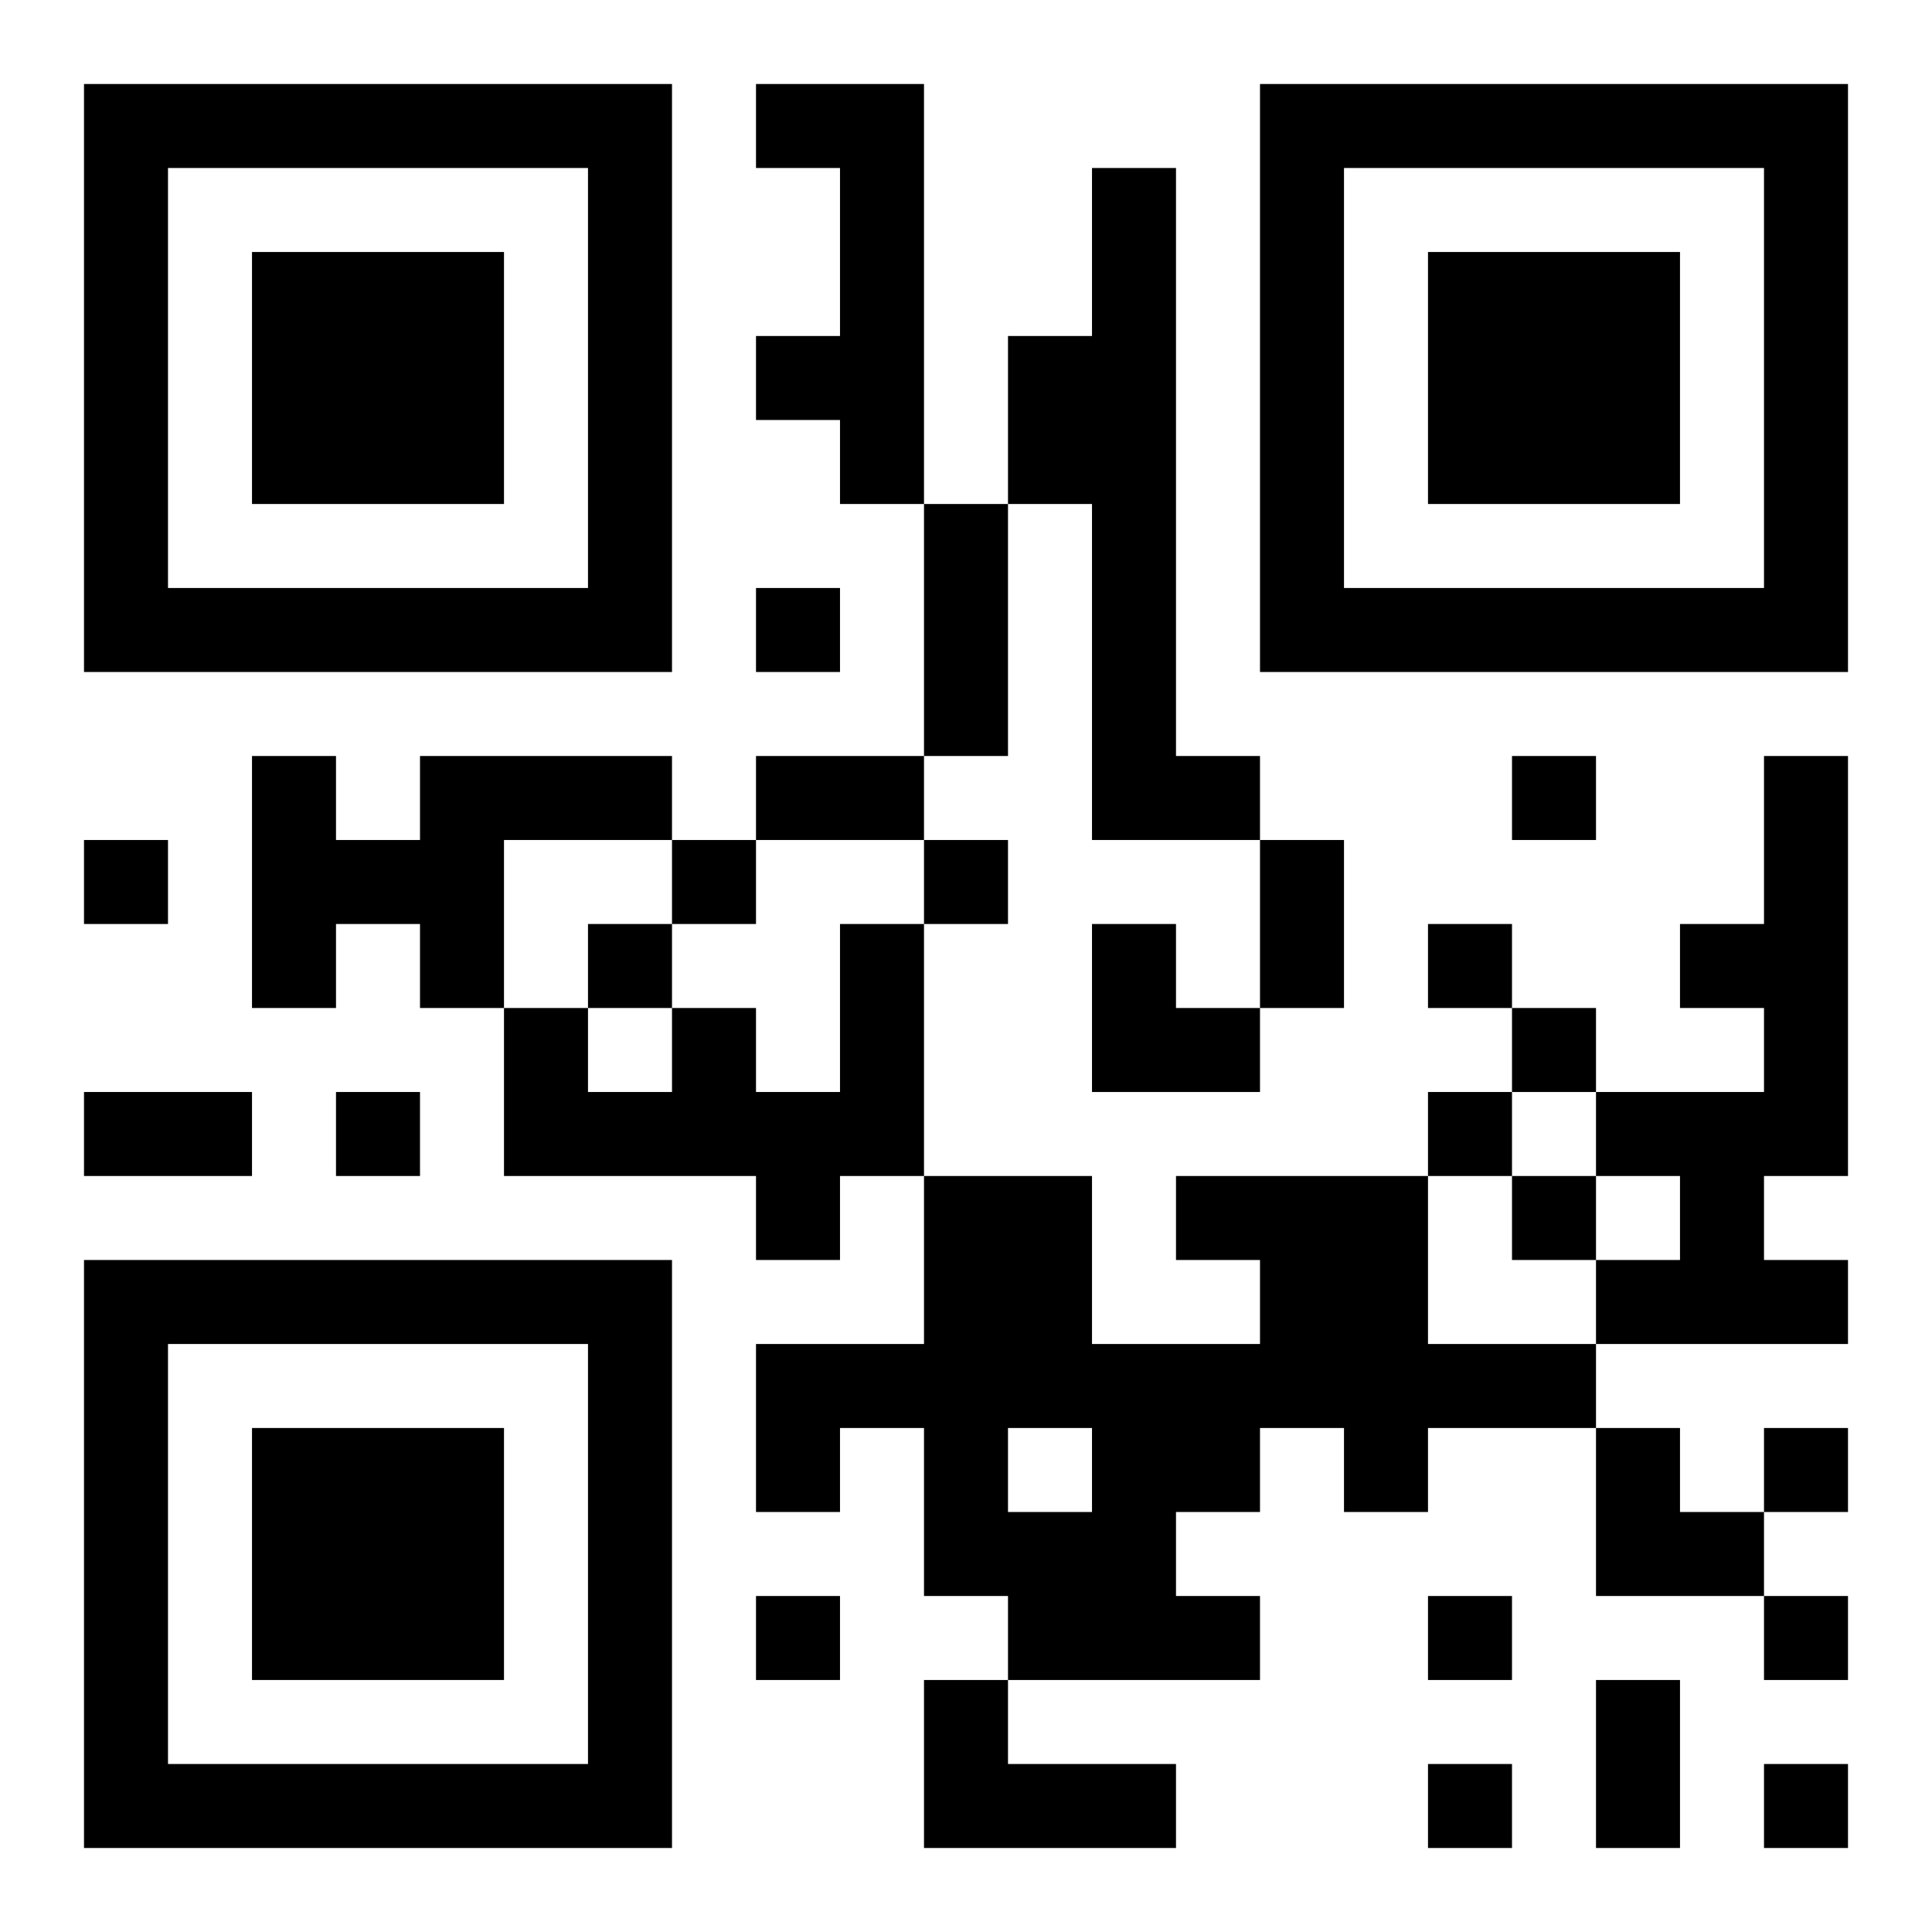 <?xml version="1.0" encoding="UTF-8"?>
<!DOCTYPE svg PUBLIC "-//W3C//DTD SVG 1.1//EN" "http://www.w3.org/Graphics/SVG/1.1/DTD/svg11.dtd">
<svg xmlns="http://www.w3.org/2000/svg" version="1.1" viewBox="0 0 23 23" stroke="none">
	<rect width="100%" height="100%" fill="#ffffff"/>
	<path d="M1,1h7v1h-7z M9,1h2v1h-2z M15,1h7v1h-7z M1,2h1v6h-1z M7,2h1v6h-1z M10,2h1v4h-1z M13,2h1v8h-1z M15,2h1v6h-1z M21,2h1v6h-1z M3,3h3v3h-3z M17,3h3v3h-3z M9,4h1v1h-1z M12,4h1v2h-1z M11,6h1v3h-1z M2,7h5v1h-5z M9,7h1v1h-1z M16,7h5v1h-5z M3,9h1v3h-1z M5,9h3v1h-3z M9,9h2v1h-2z M14,9h1v1h-1z M18,9h1v1h-1z M21,9h1v5h-1z M1,10h1v1h-1z M4,10h2v1h-2z M8,10h1v1h-1z M11,10h1v1h-1z M15,10h1v2h-1z M5,11h1v1h-1z M7,11h1v1h-1z M10,11h1v3h-1z M13,11h1v2h-1z M17,11h1v1h-1z M20,11h1v1h-1z M6,12h1v2h-1z M8,12h1v2h-1z M14,12h1v1h-1z M18,12h1v1h-1z M1,13h2v1h-2z M4,13h1v1h-1z M7,13h1v1h-1z M9,13h1v2h-1z M17,13h1v1h-1z M19,13h2v1h-2z M11,14h2v3h-2z M14,14h3v1h-3z M18,14h1v1h-1z M20,14h1v2h-1z M1,15h7v1h-7z M15,15h2v2h-2z M19,15h1v1h-1z M21,15h1v1h-1z M1,16h1v6h-1z M7,16h1v6h-1z M9,16h2v1h-2z M13,16h2v2h-2z M17,16h2v1h-2z M3,17h3v3h-3z M9,17h1v1h-1z M11,17h1v2h-1z M16,17h1v1h-1z M19,17h1v2h-1z M21,17h1v1h-1z M12,18h2v2h-2z M20,18h1v1h-1z M9,19h1v1h-1z M14,19h1v1h-1z M17,19h1v1h-1z M21,19h1v1h-1z M11,20h1v2h-1z M19,20h1v2h-1z M2,21h5v1h-5z M12,21h2v1h-2z M17,21h1v1h-1z M21,21h1v1h-1z" fill="#000000"/>
</svg>
